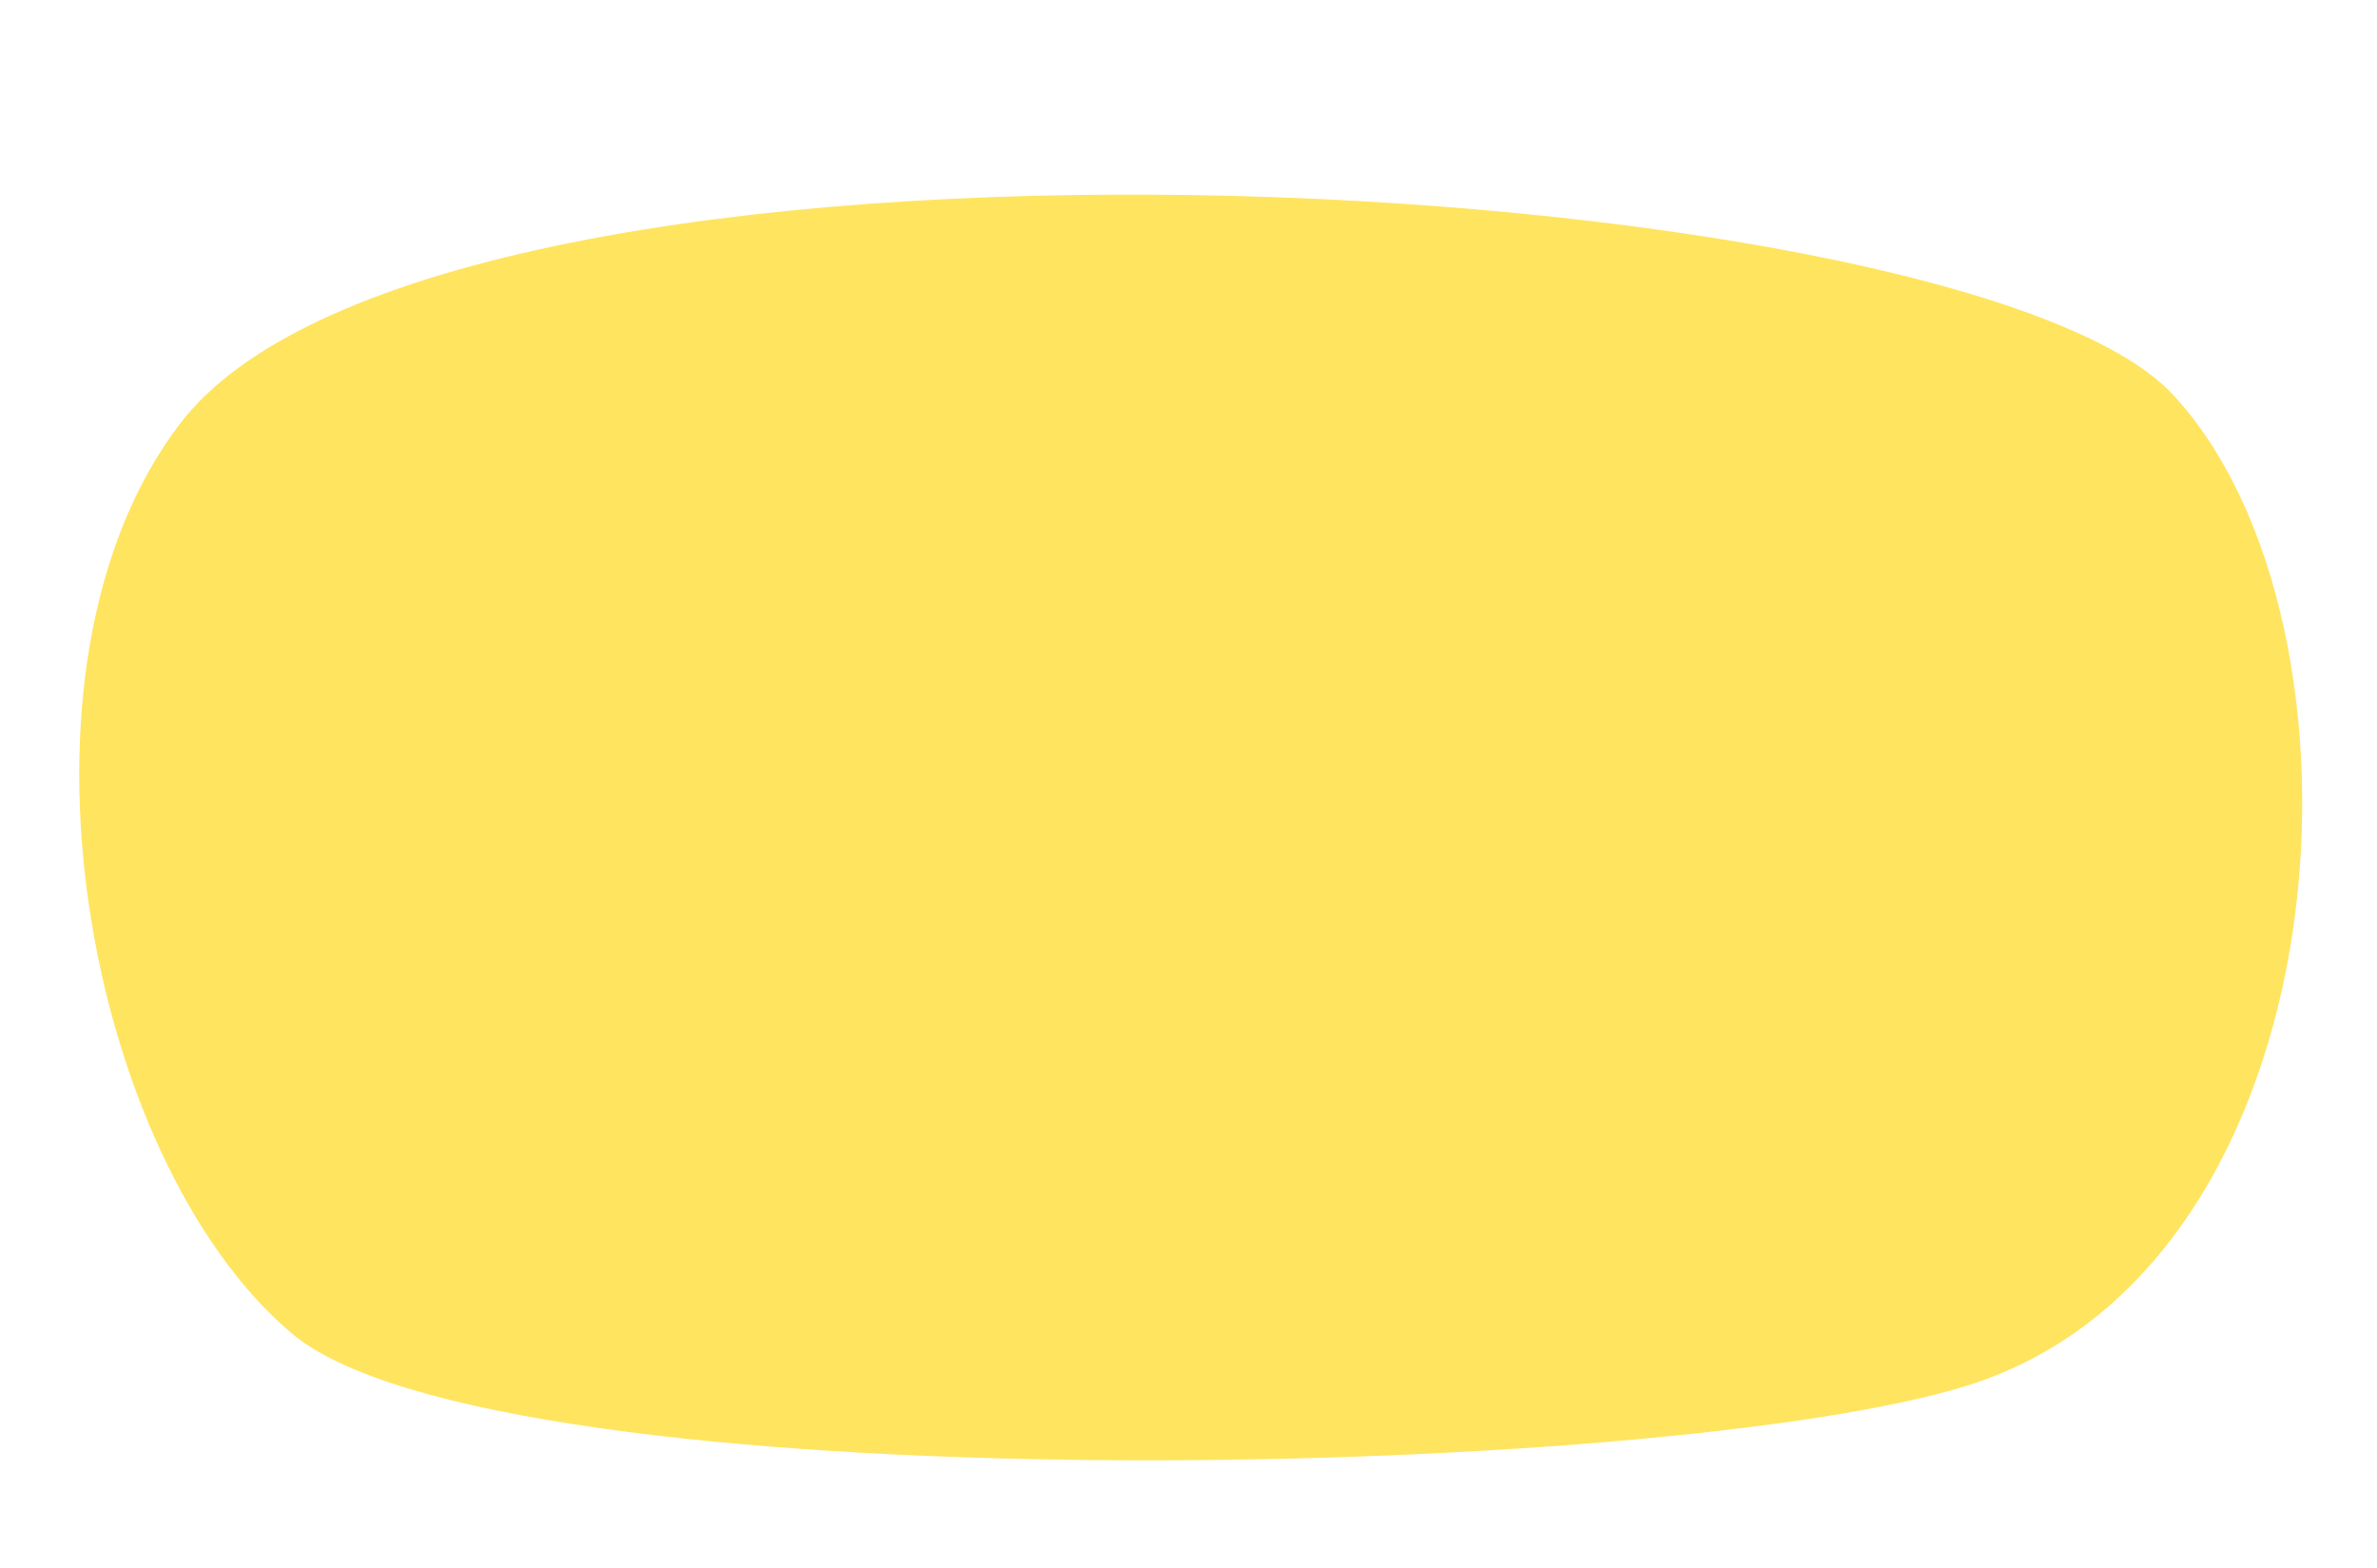 <?xml version="1.0" encoding="UTF-8"?> <svg xmlns="http://www.w3.org/2000/svg" viewBox="0 0 360.00 237.48" data-guides="{&quot;vertical&quot;:[],&quot;horizontal&quot;:[]}"><defs></defs><path fill="#ffe460" stroke="none" fill-opacity="1" stroke-width="1" stroke-opacity="1" alignment-baseline="baseline" baseline-shift="baseline" class="cls-1" id="tSvg809182b1af" title="Path 5" d="M328.968 59.634C296.689 25.255 66.772 12.257 27.223 64.212C-1.023 101.319 13.18 175.729 44.151 201.899C75.123 228.072 252.182 224.343 298.225 209.739C355.801 191.476 361.246 94.009 328.968 59.634Z"></path></svg> 